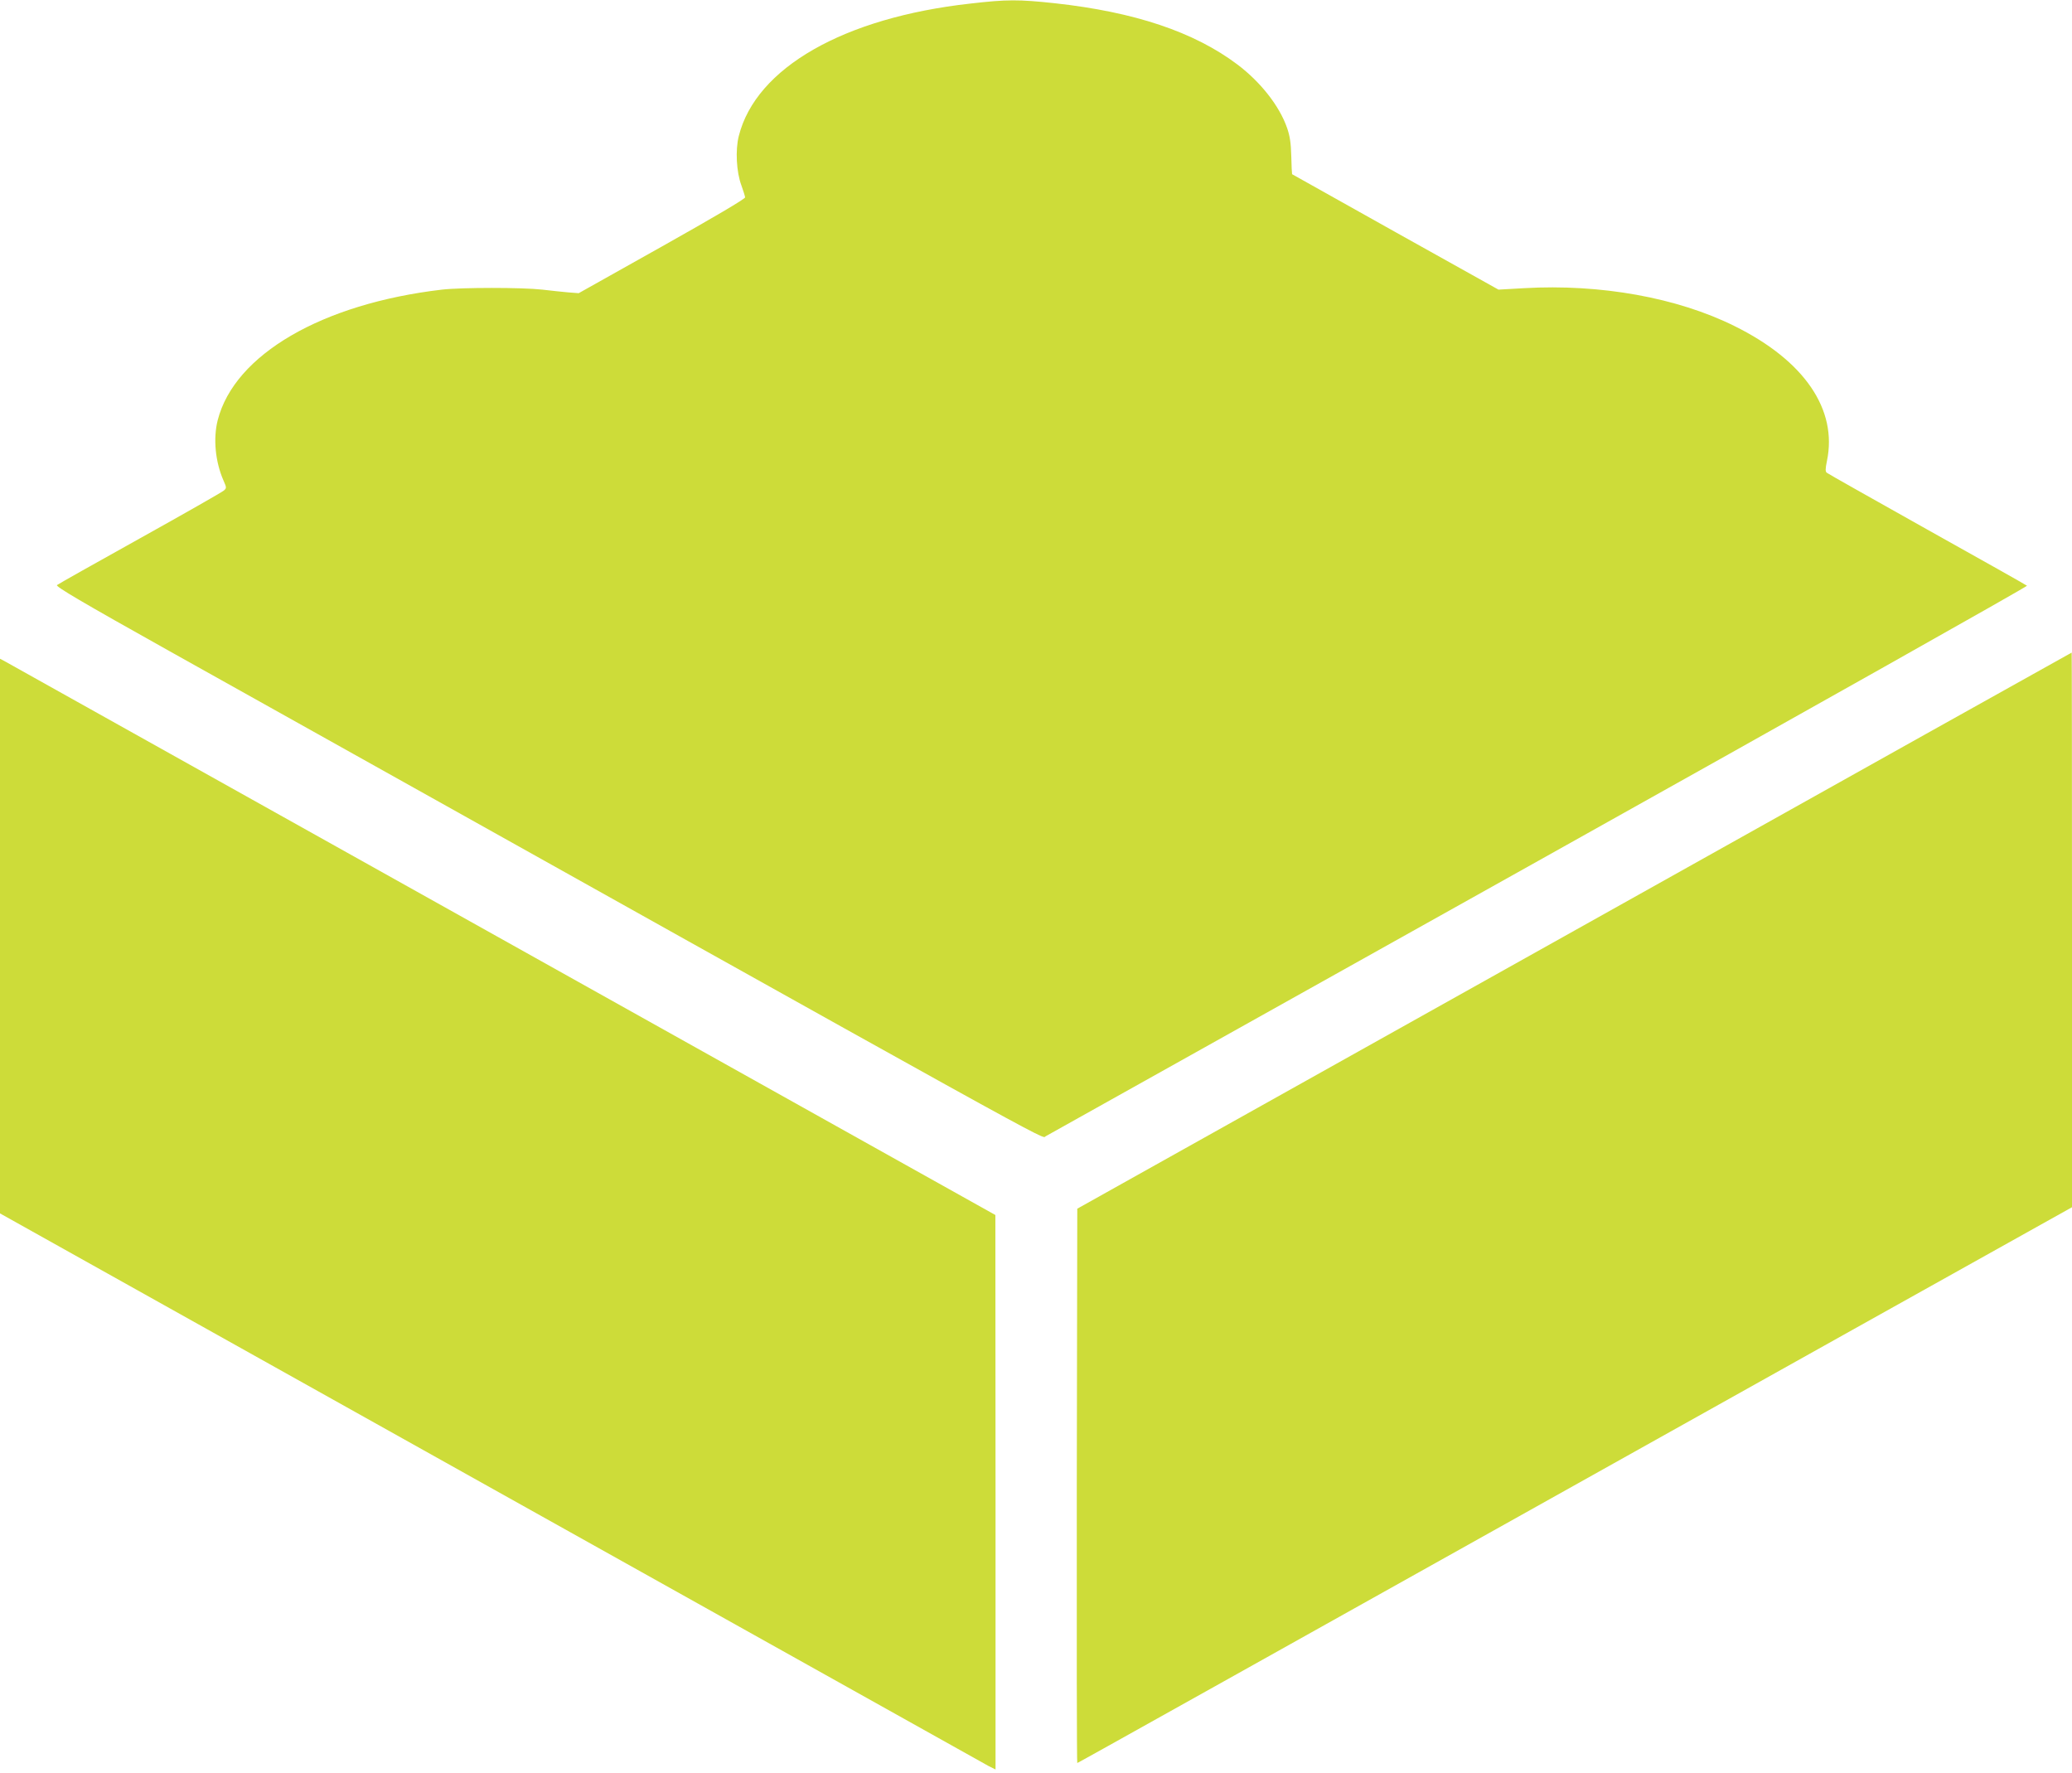 <?xml version="1.0" standalone="no"?>
<!DOCTYPE svg PUBLIC "-//W3C//DTD SVG 20010904//EN"
 "http://www.w3.org/TR/2001/REC-SVG-20010904/DTD/svg10.dtd">
<svg version="1.0" xmlns="http://www.w3.org/2000/svg"
 width="1280pt" height="1095pt" viewBox="0 0 1280 1095"
 preserveAspectRatio="xMidYMid meet">
<g transform="translate(0,1095) scale(0.1,-0.1)"
fill="#cddc39" stroke="none">
<path d="M5995 10928 c-783 -87 -1325 -397 -1431 -818 -22 -86 -15 -222 16
-305 12 -33 22 -66 23 -74 1 -9 -191 -122 -513 -303 l-515 -289 -65 5 c-36 3
-108 11 -160 17 -123 14 -498 14 -620 0 -741 -87 -1281 -401 -1385 -806 -29
-114 -15 -258 36 -374 19 -43 19 -46 2 -61 -10 -9 -243 -142 -518 -295 -275
-153 -506 -283 -513 -289 -9 -9 148 -102 695 -408 5609 -3136 5385 -3012 5412
-2997 14 8 1386 775 3048 1704 1662 929 3019 1693 3015 1697 -4 4 -281 160
-616 347 -335 188 -614 345 -621 351 -9 7 -9 24 1 72 67 319 -140 621 -571
834 -354 176 -829 261 -1299 234 l-159 -9 -636 355 c-350 196 -637 357 -639
358 -1 2 -4 52 -5 112 -2 82 -9 125 -26 174 -47 135 -162 282 -306 391 -268
202 -636 325 -1129 379 -224 24 -296 24 -521 -2z"/>
<path d="M9725 5201 l-3070 -1717 -3 -1712 c-1 -942 0 -1712 3 -1712 4 0 794
442 4820 2693 512 286 1019 569 1128 630 l197 110 0 1714 c0 942 -1 1713 -2
1712 -2 0 -1384 -773 -3073 -1718z"/>
<path d="M0 5168 l0 -1713 3032 -1695 c1667 -932 3050 -1705 3074 -1718 l44
-22 0 1712 -1 1713 -952 532 c-523 292 -1897 1060 -3052 1706 -1155 645 -2110
1179 -2122 1186 l-23 12 0 -1713z"/>
</g>
</svg>
